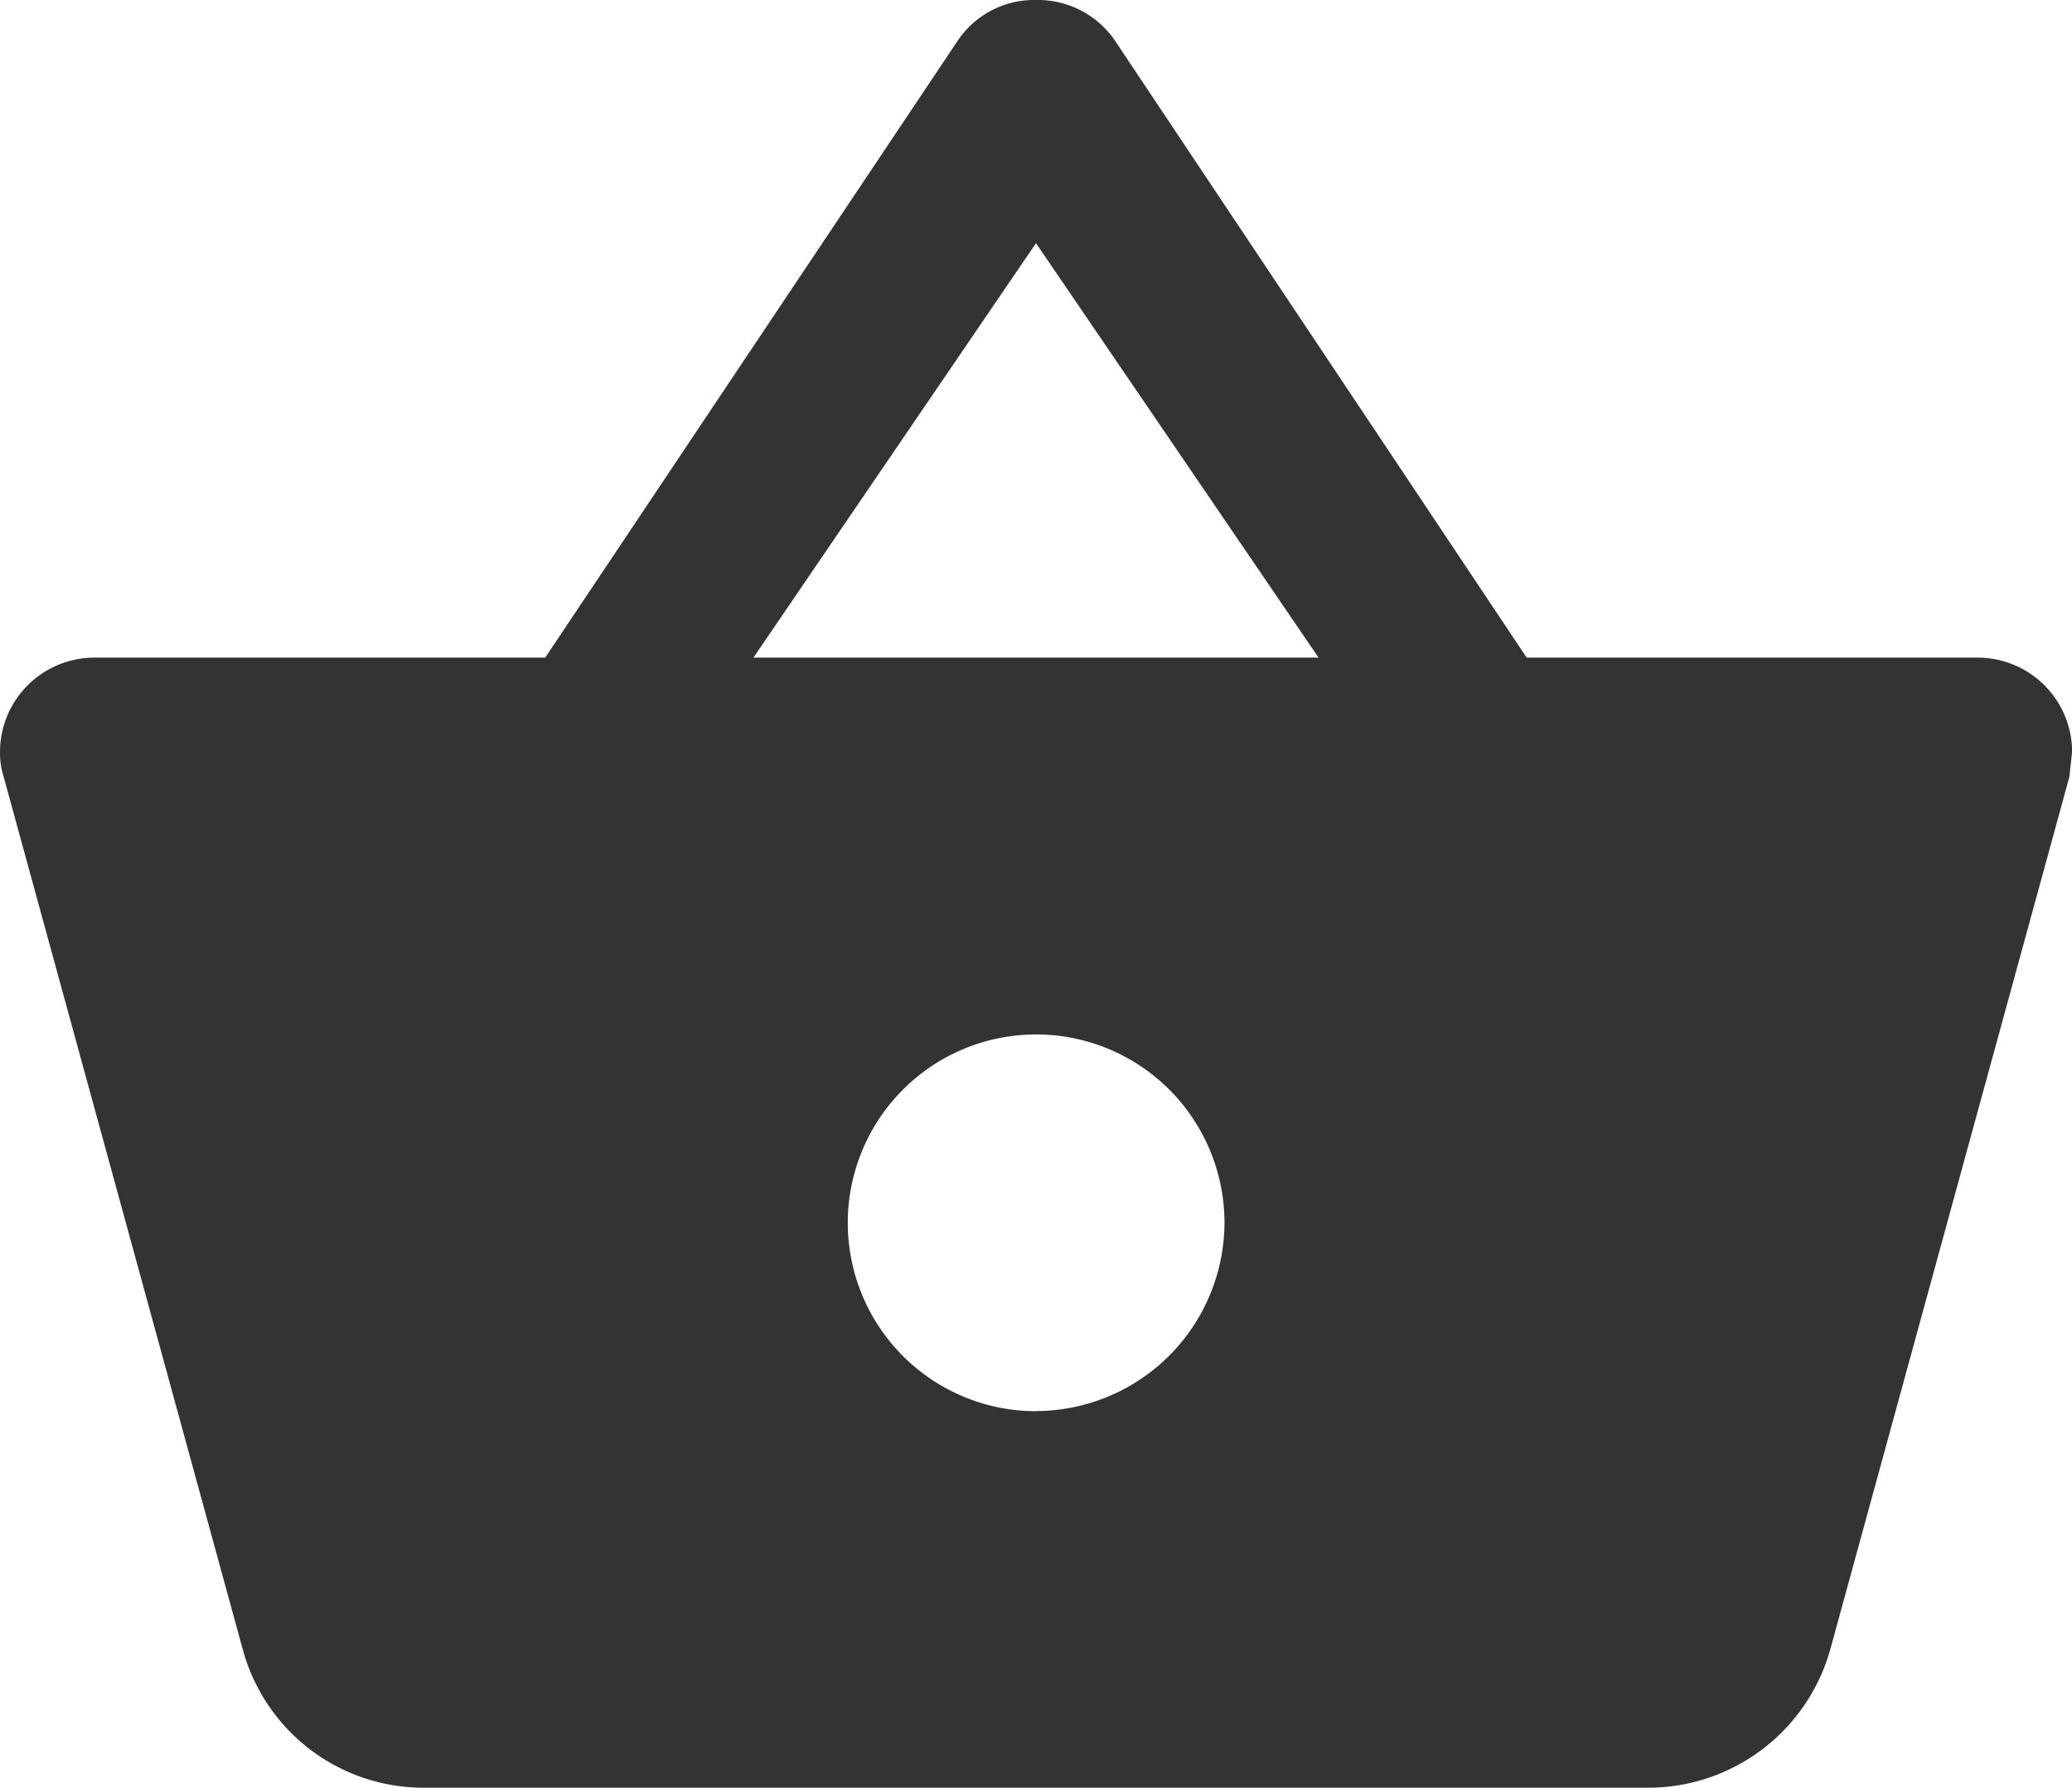 <svg xmlns="http://www.w3.org/2000/svg" width="69.547" height="60" viewBox="0 0 69.547 60">
  <path id="Icon_material-shopping-basket" data-name="Icon material-shopping-basket" d="M52.743,25.1,38.9,4.358A3.138,3.138,0,0,0,36.273,3.03,3.089,3.089,0,0,0,33.65,4.389L19.8,25.1H4.661A3.171,3.171,0,0,0,1.5,28.257a2.663,2.663,0,0,0,.126.854l8.03,29.3a6.287,6.287,0,0,0,6.07,4.615h41.1a6.353,6.353,0,0,0,6.1-4.615l8.03-29.3.095-.854A3.171,3.171,0,0,0,67.886,25.1Zm-25.954,0,9.484-13.909L45.757,25.1Zm9.484,25.29A6.322,6.322,0,1,1,42.6,44.063,6.341,6.341,0,0,1,36.273,50.385Z" transform="translate(-1.5 -3.03)" fill="#333"/>
</svg>
